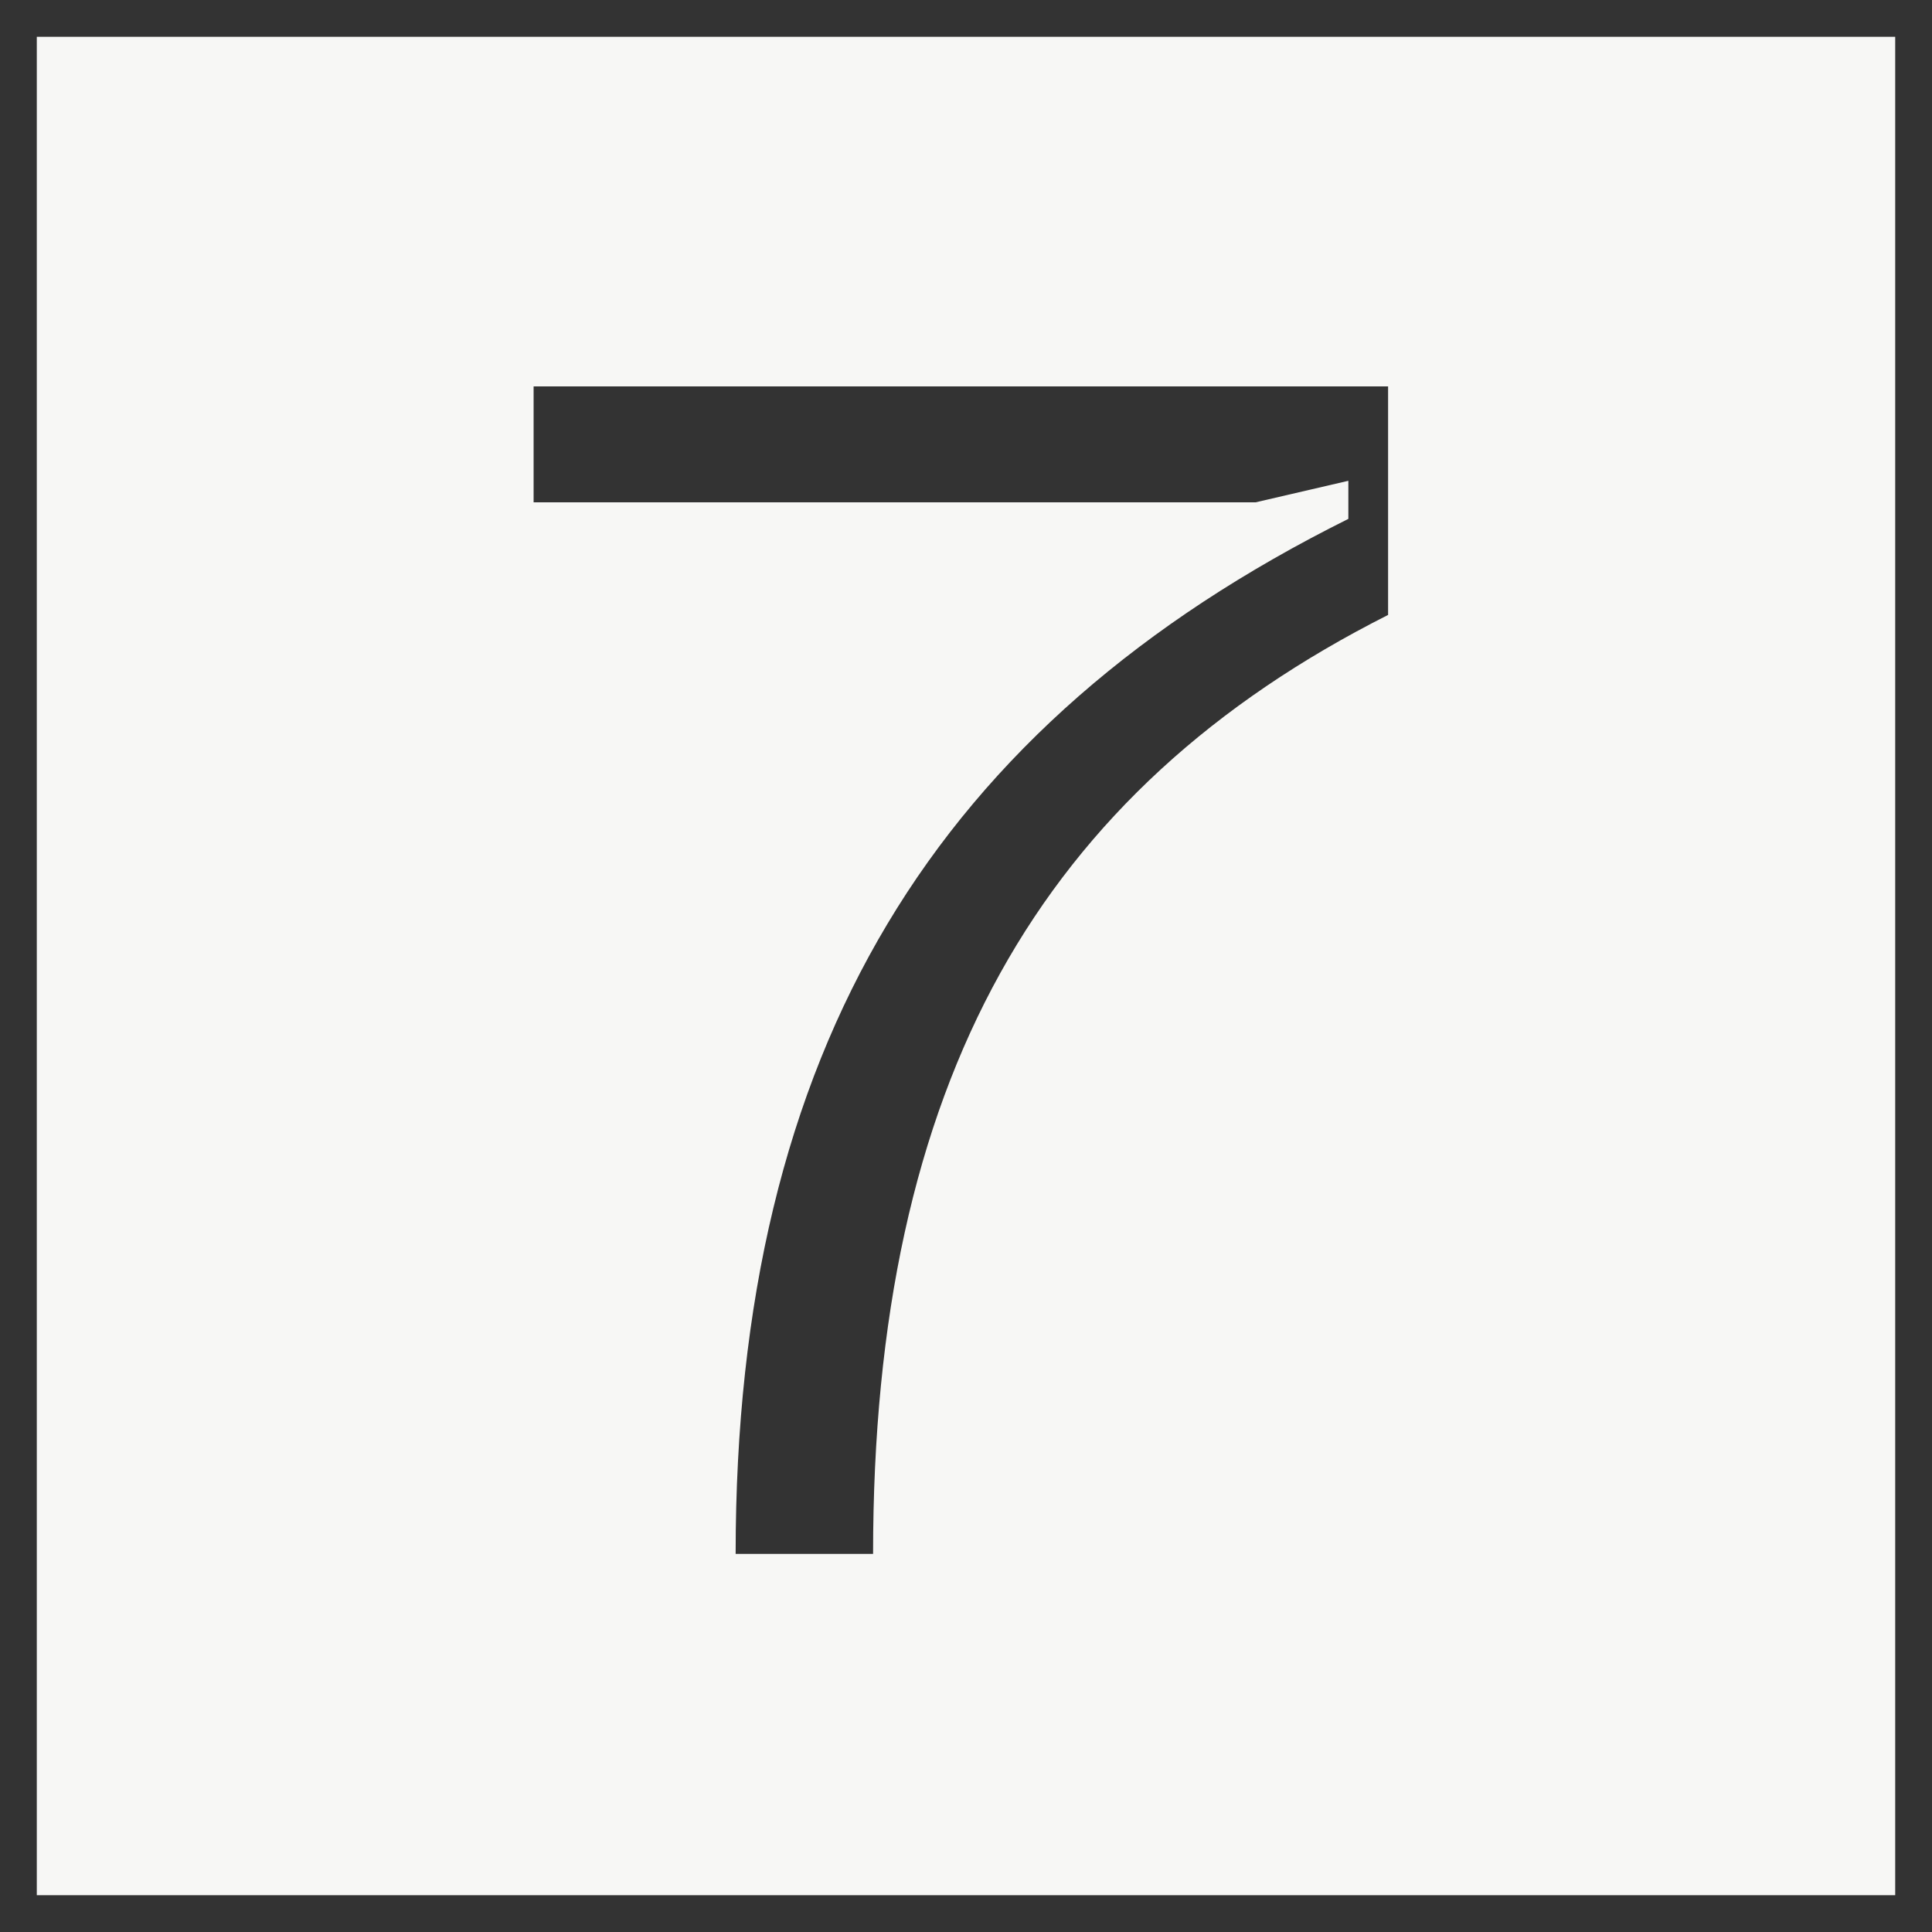 <?xml version="1.0" encoding="UTF-8"?> <svg xmlns="http://www.w3.org/2000/svg" width="105" height="105" viewBox="0 0 105 105" fill="none"><rect x="0" y="0" width="105" height="105" fill="#808080" stroke="none"/> <rect x="1" y="1" width="103" height="103" fill="#F7F7F5" stroke="#333333" stroke-width="2"></rect> <path d="M39.98 84.45H47.45C47.45 58.8 56.54 42.96 75.44 33.42V21H29V27.3H68.24L73.28 26.13V28.2C50.87 39.36 39.98 57 39.98 84.45Z" fill="#333333"></path> </svg> 